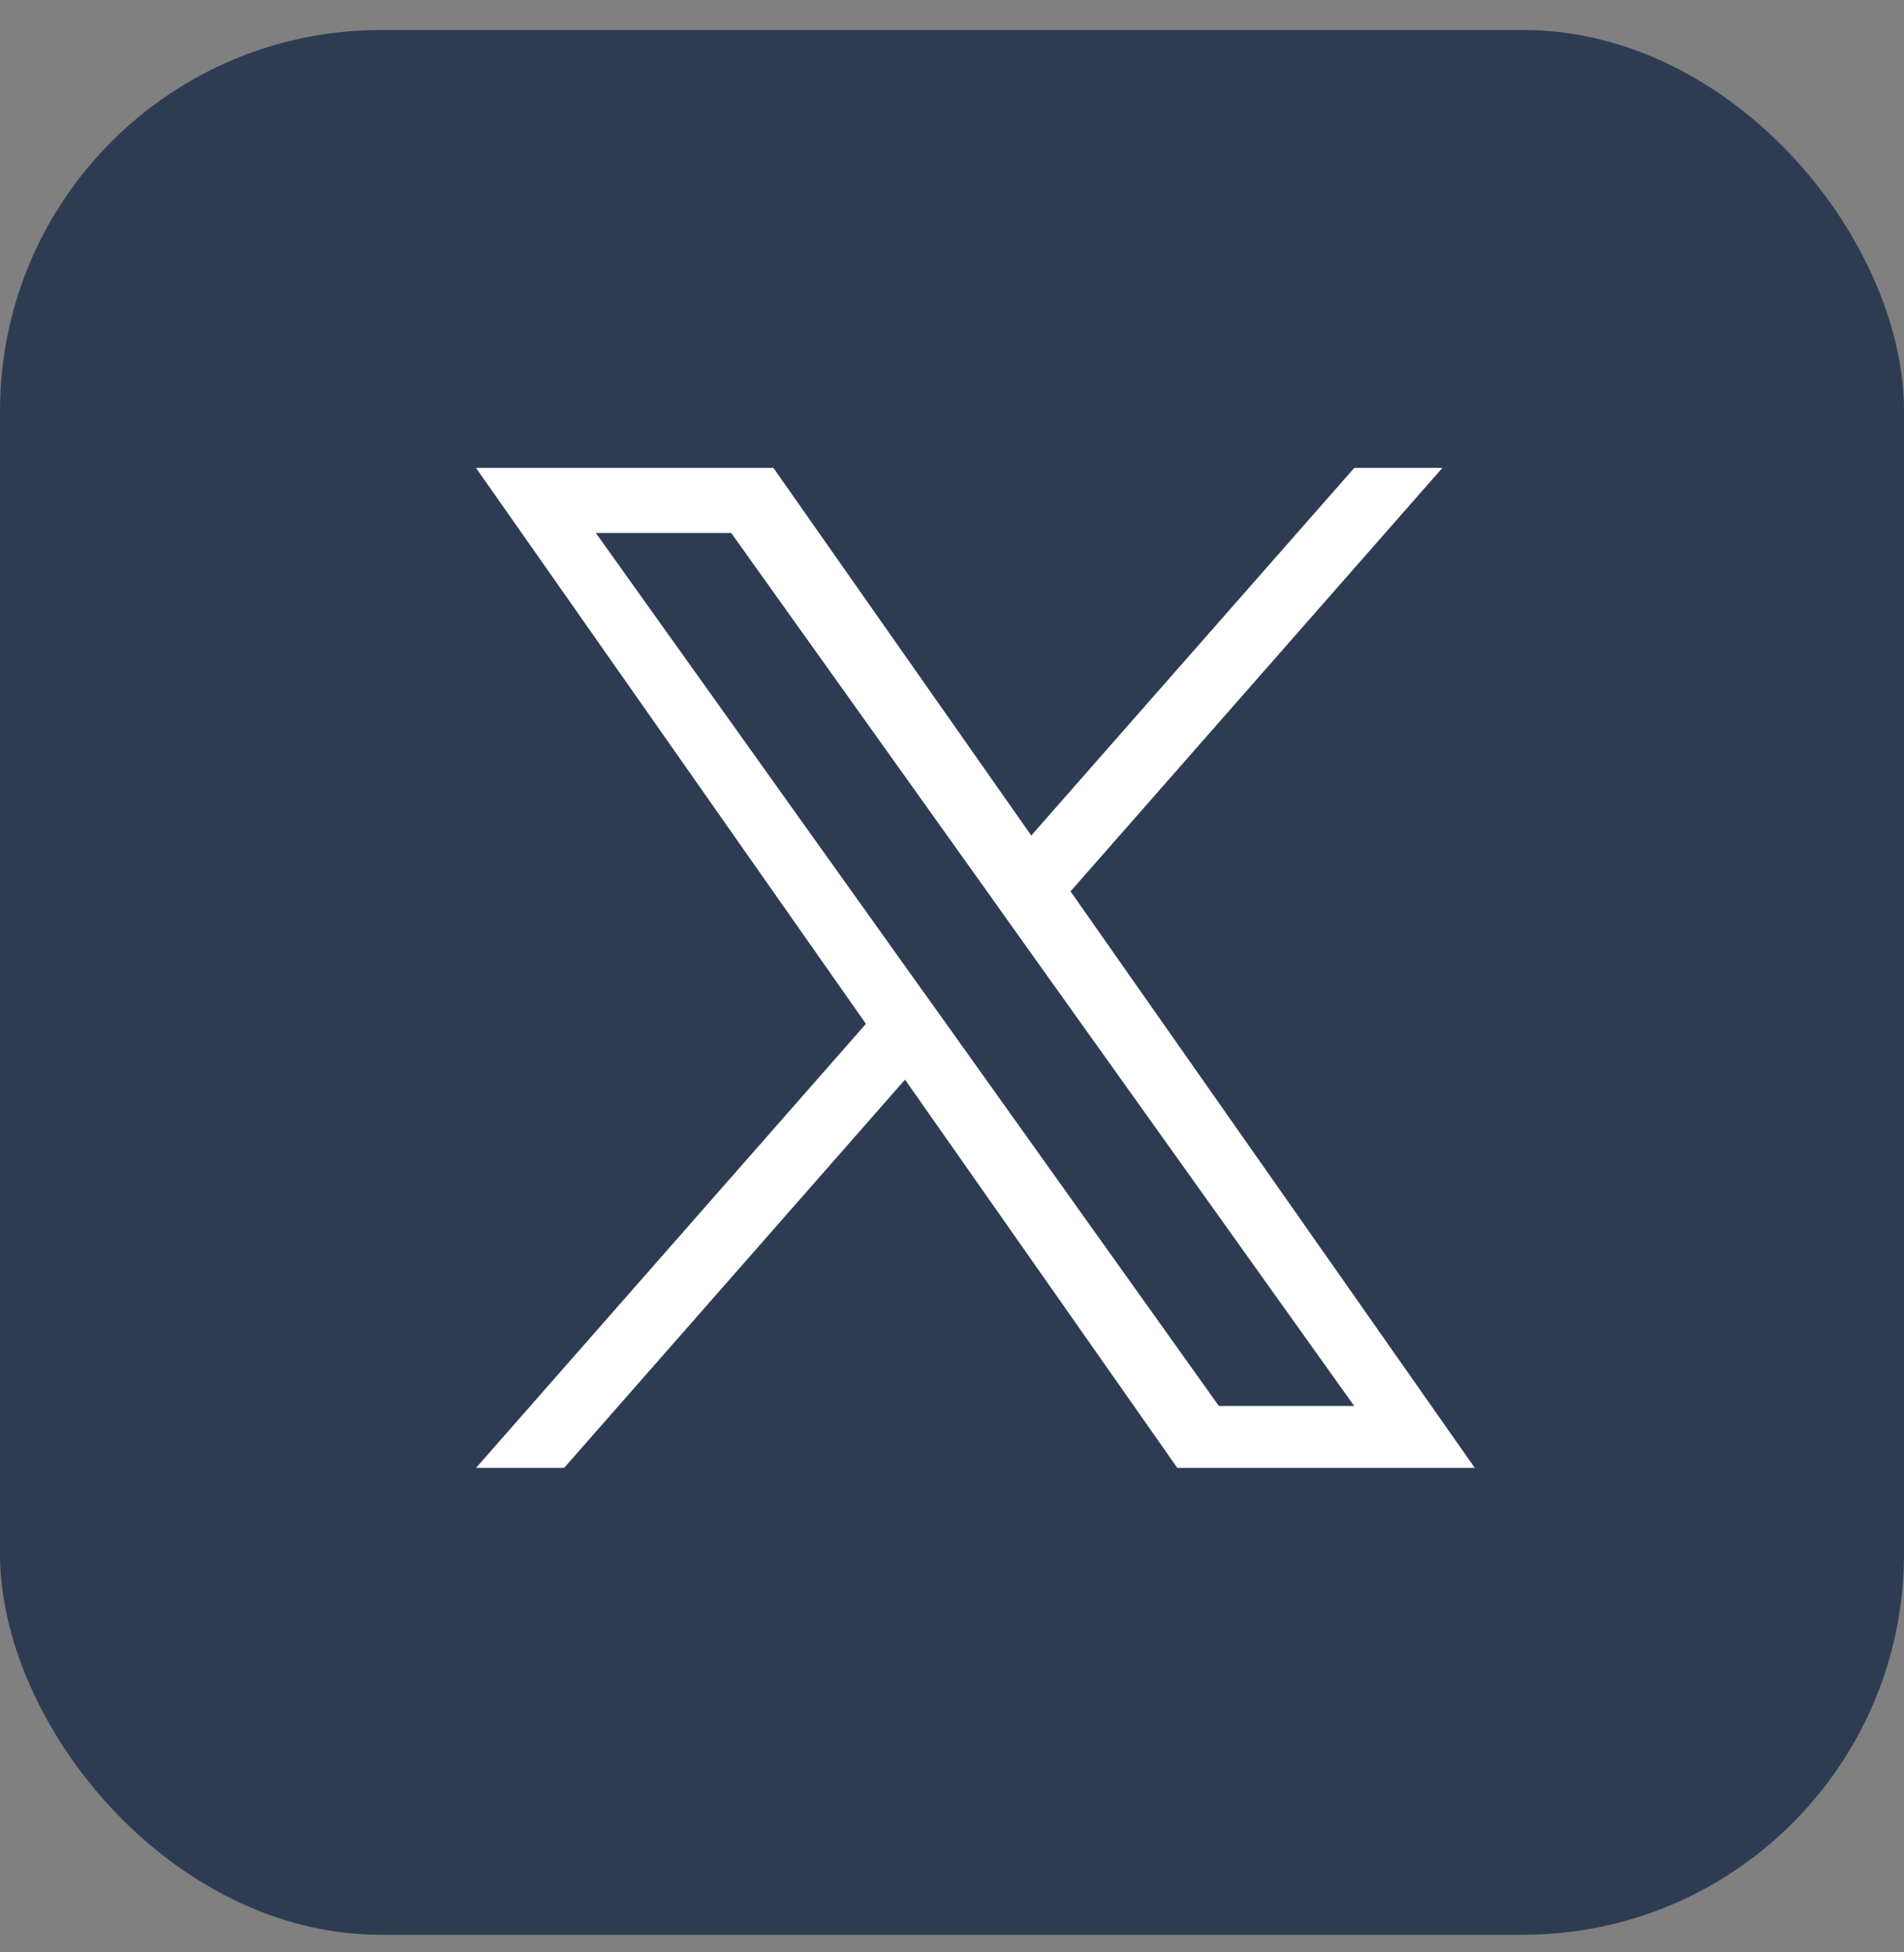 <svg width="40" height="41" viewBox="0 0 40 41" fill="none" xmlns="http://www.w3.org/2000/svg">
<rect x="0" y="0" width="40" height="41" fill="#808080" stroke="none"/>
<rect y="0.63" width="40" height="40" rx="8" fill="#2E3C53"/>
<path d="M22.49 18.719L30.302 9.826H28.451L21.665 17.546L16.248 9.826H10L18.192 21.501L10 30.826H11.851L19.013 22.672L24.734 30.826H30.983L22.49 18.719ZM19.954 21.604L19.122 20.441L12.518 11.193H15.362L20.693 18.659L21.521 19.822L28.45 29.526H25.607L19.954 21.604Z" fill="white"/>
</svg>
